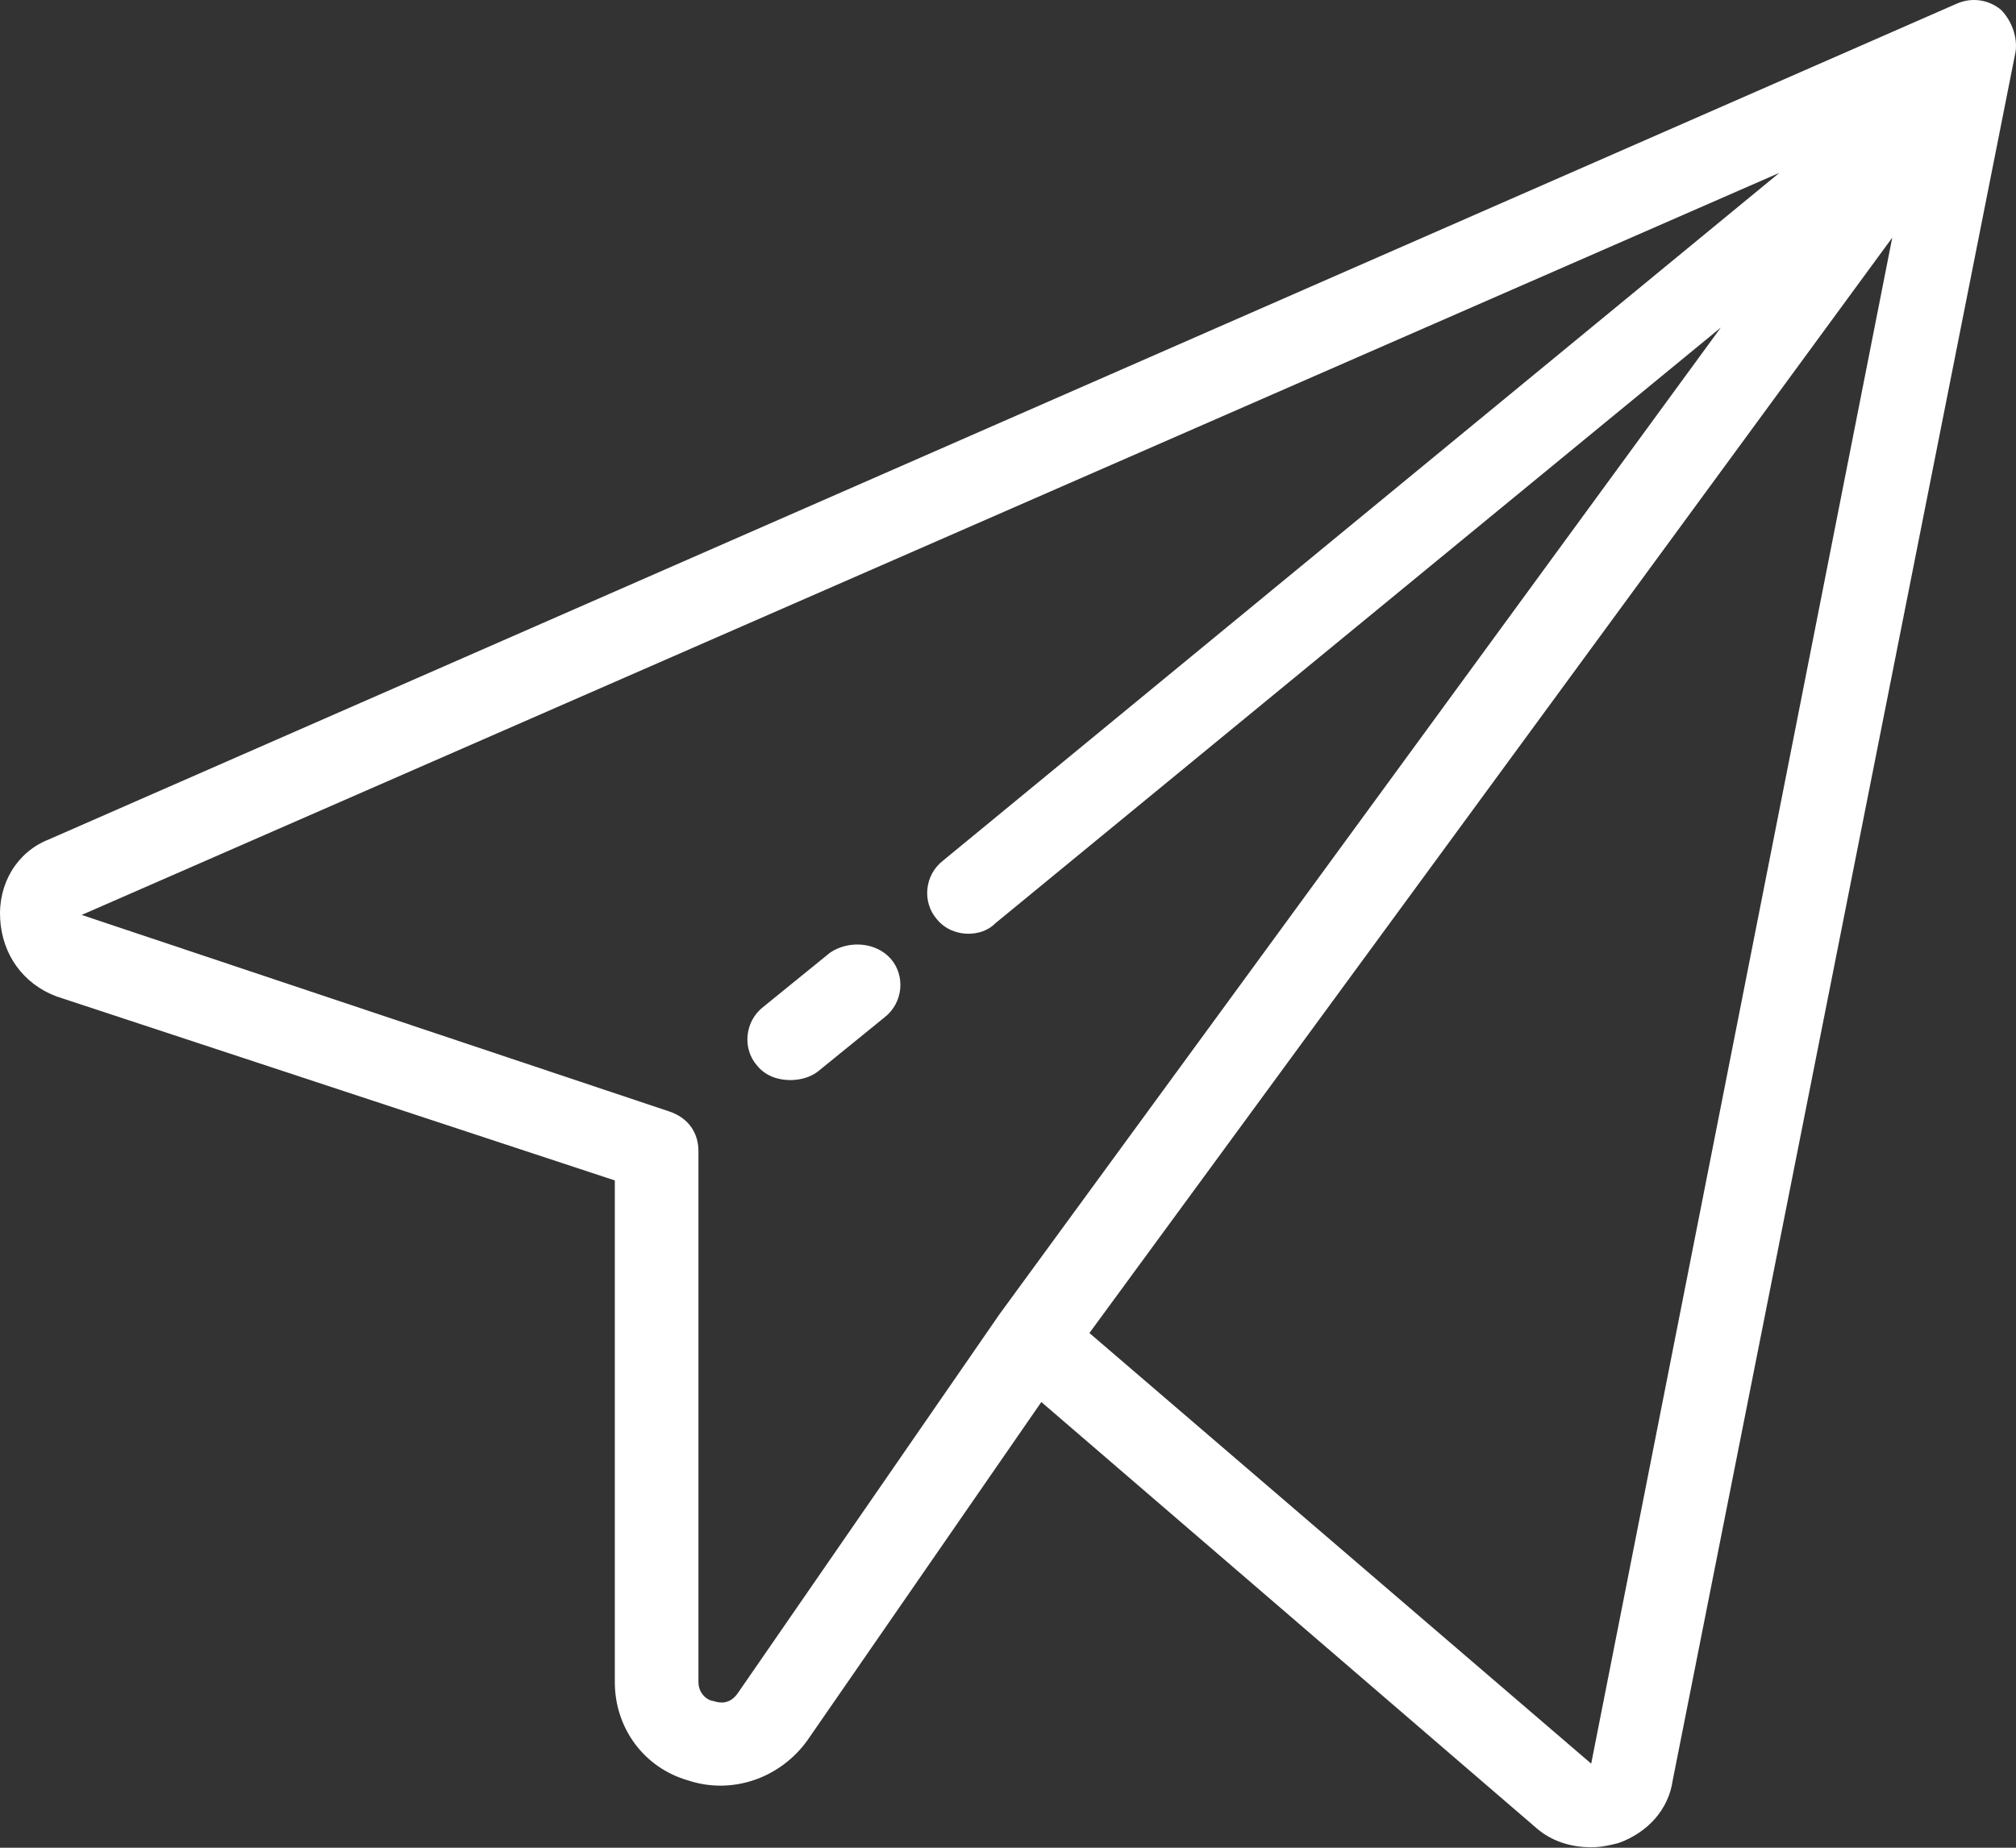 <svg xmlns="http://www.w3.org/2000/svg" width="60" height="55" viewBox="0 0 60 55" fill="none"><rect x="0" y="0" width="60" height="55" fill="#333333" stroke="none"/><path d="M59.553 0.292C59.179 -0.019 58.681 -0.082 58.246 0.105L1.436 24.994C0.502 25.368 -0.058 26.301 0.005 27.359C0.067 28.417 0.689 29.288 1.685 29.661L18.298 35.137V50.07C18.298 51.439 19.169 52.621 20.476 52.995C21.783 53.431 23.214 52.933 24.023 51.813L30.992 41.733L45.739 54.426C46.175 54.799 46.734 54.986 47.357 54.986C47.668 54.986 47.917 54.924 48.166 54.862C49.037 54.55 49.659 53.866 49.783 52.995L59.988 1.536C60.05 1.101 59.864 0.603 59.553 0.292ZM29.747 39.119L21.97 50.382C21.721 50.755 21.41 50.693 21.223 50.63C21.098 50.63 20.787 50.444 20.787 50.07V34.266C20.787 33.706 20.476 33.27 19.916 33.083L2.431 27.234L52.957 5.145L28.067 25.617C27.507 26.052 27.445 26.861 27.881 27.359C28.13 27.67 28.503 27.794 28.814 27.794C29.063 27.794 29.374 27.732 29.623 27.483L51.215 9.75L29.747 39.119ZM47.357 52.497L32.423 39.679L56.317 7.074L47.357 52.497Z" fill="white"></path><path d="M24.707 28.355L22.716 29.972C22.156 30.408 22.094 31.217 22.529 31.715C22.778 32.026 23.152 32.15 23.525 32.15C23.774 32.15 24.085 32.088 24.334 31.901L26.325 30.283C26.885 29.848 26.947 29.039 26.512 28.541C26.076 28.043 25.267 27.981 24.707 28.355Z" fill="white"></path></svg>